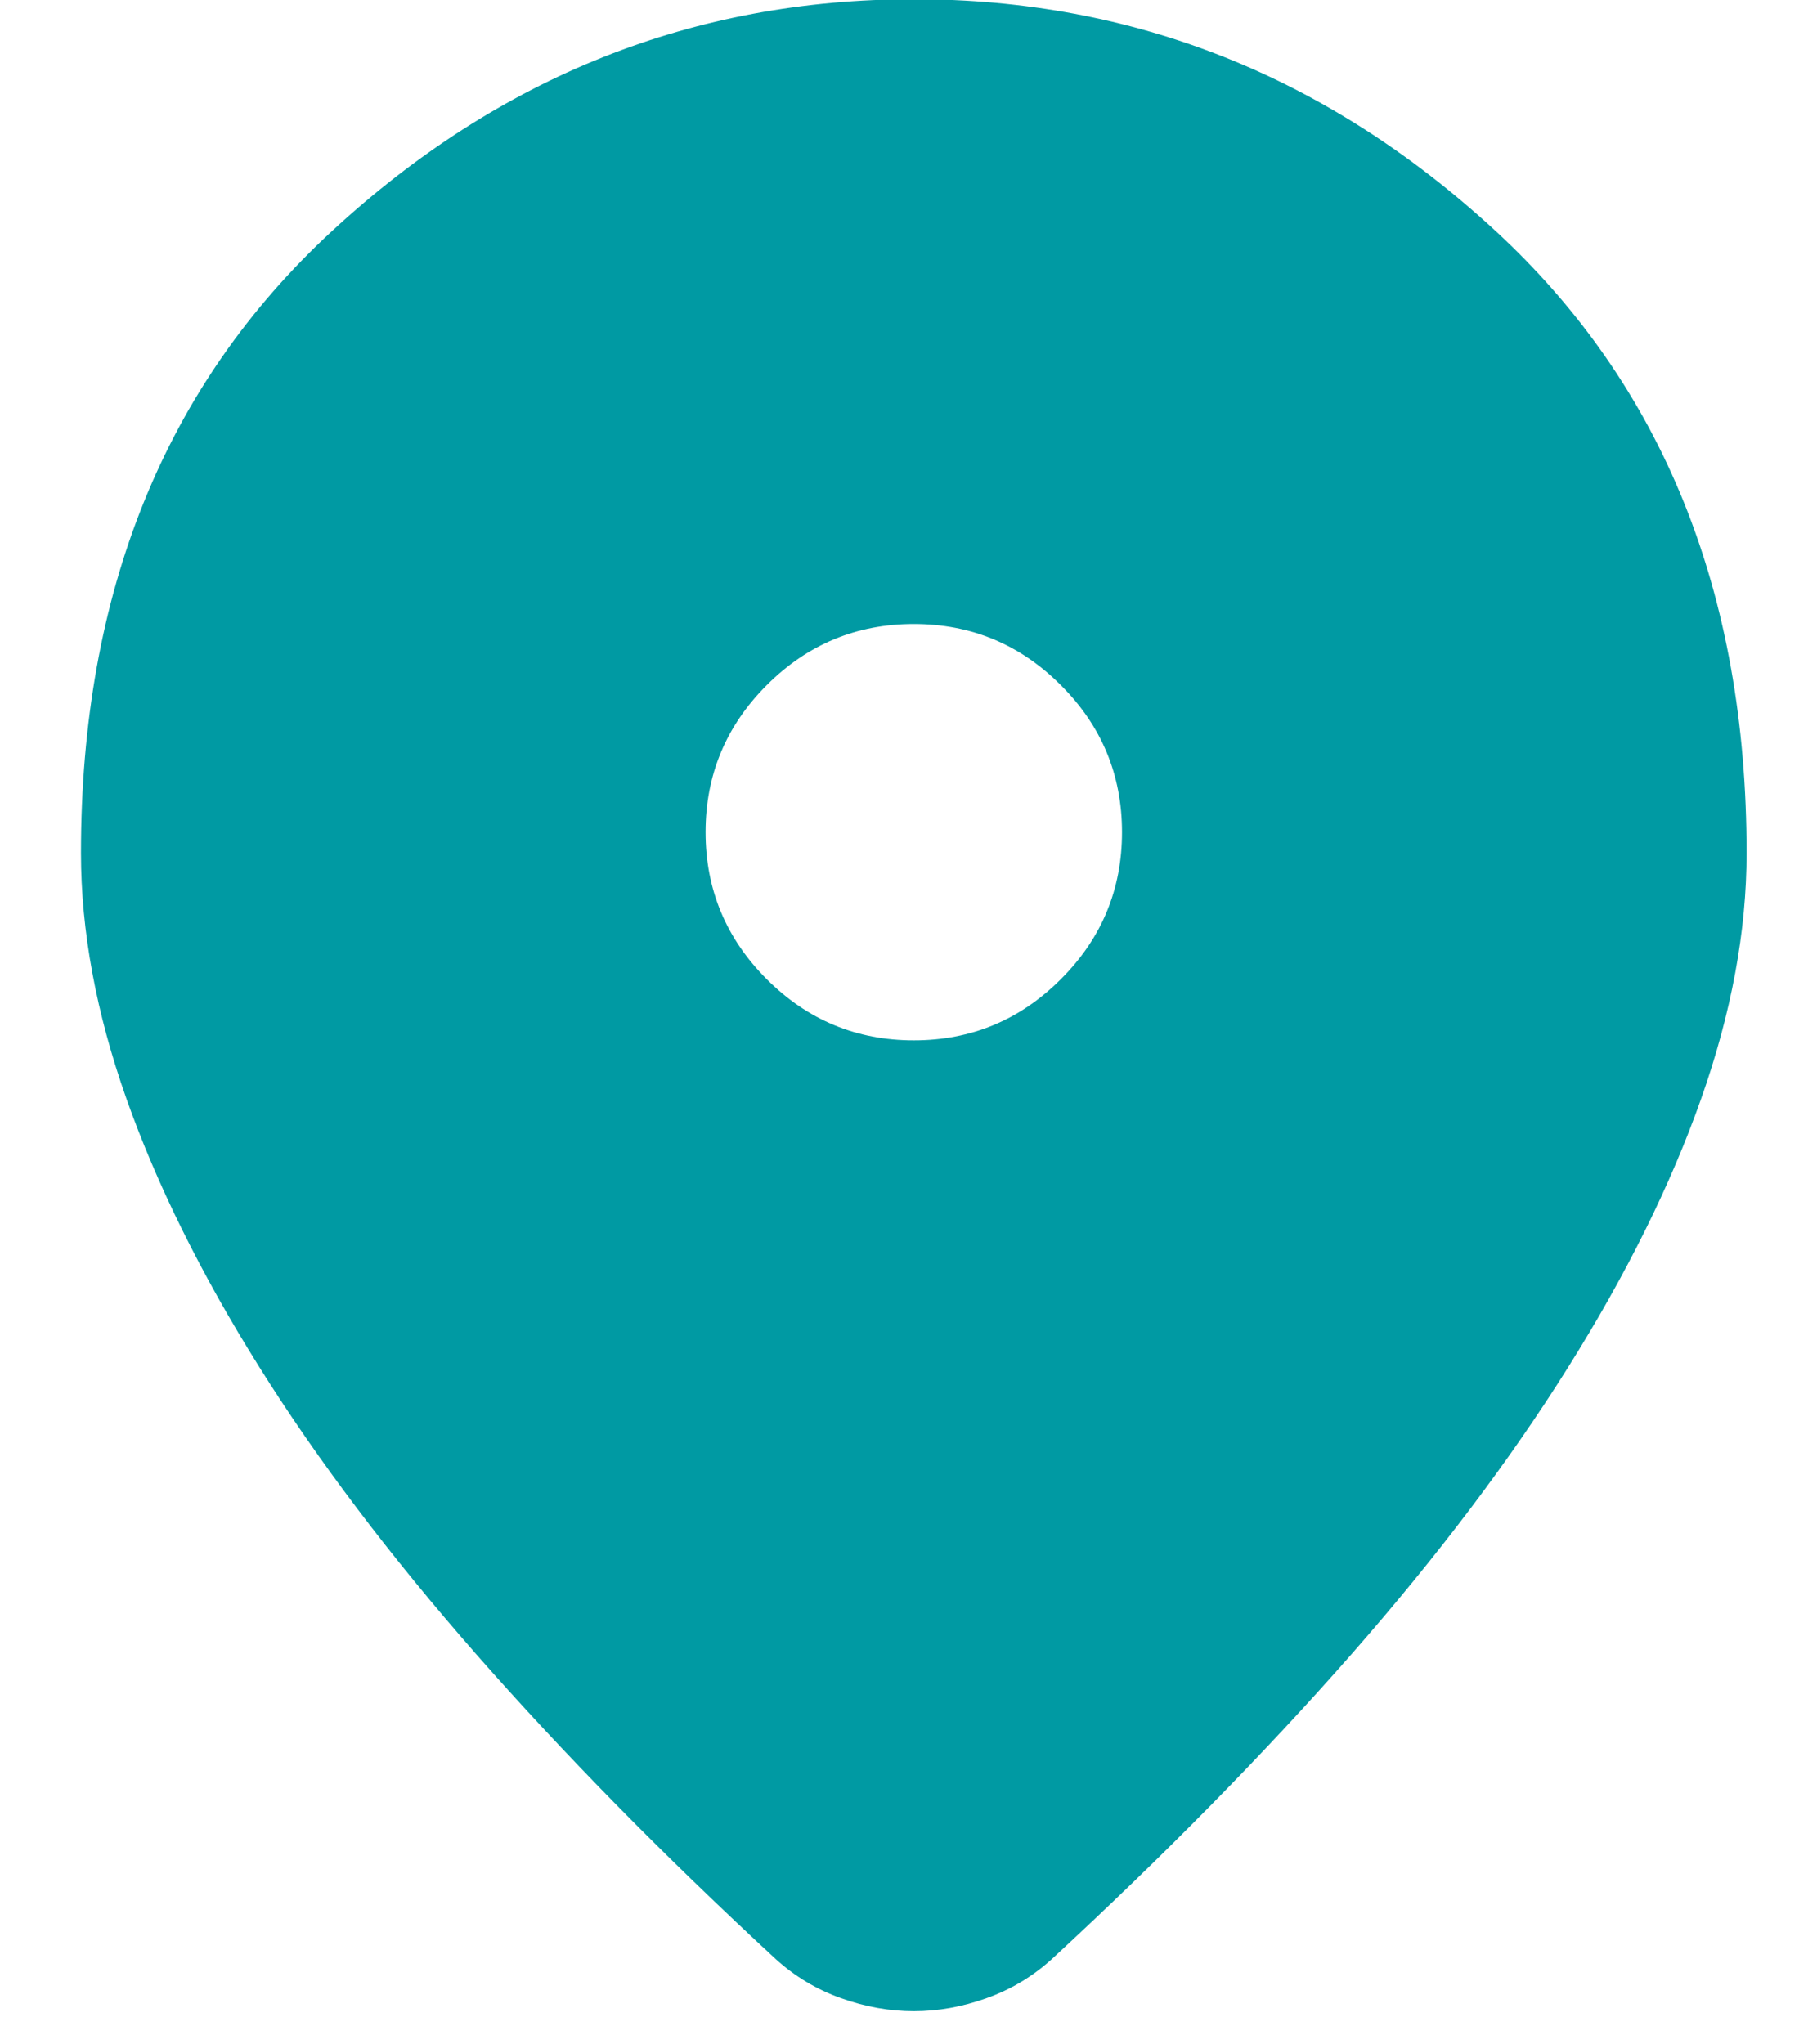 <svg width="16" height="18" viewBox="0 0 16 18" fill="none" xmlns="http://www.w3.org/2000/svg">
<path d="M8.047 17.708C7.833 17.708 7.619 17.67 7.405 17.593C7.191 17.517 7 17.402 6.832 17.25C5.839 16.333 4.961 15.439 4.197 14.569C3.433 13.698 2.795 12.854 2.283 12.036C1.771 11.219 1.382 10.432 1.114 9.676C0.847 8.92 0.713 8.198 0.713 7.51C0.713 5.218 1.451 3.393 2.925 2.033C4.399 0.673 6.106 -0.007 8.047 -0.007C9.987 -0.007 11.694 0.673 13.169 2.033C14.643 3.393 15.38 5.218 15.38 7.51C15.38 8.198 15.246 8.92 14.979 9.676C14.712 10.432 14.322 11.219 13.81 12.036C13.298 12.854 12.661 13.698 11.897 14.569C11.133 15.439 10.254 16.333 9.261 17.25C9.093 17.402 8.902 17.517 8.688 17.593C8.474 17.67 8.261 17.708 8.047 17.708ZM8.047 9.16C8.551 9.16 8.982 8.981 9.341 8.622C9.701 8.263 9.88 7.831 9.88 7.327C9.88 6.823 9.701 6.391 9.341 6.032C8.982 5.673 8.551 5.494 8.047 5.494C7.543 5.494 7.111 5.673 6.752 6.032C6.393 6.391 6.213 6.823 6.213 7.327C6.213 7.831 6.393 8.263 6.752 8.622C7.111 8.981 7.543 9.16 8.047 9.16Z" fill="#009AA3"/>
</svg>
